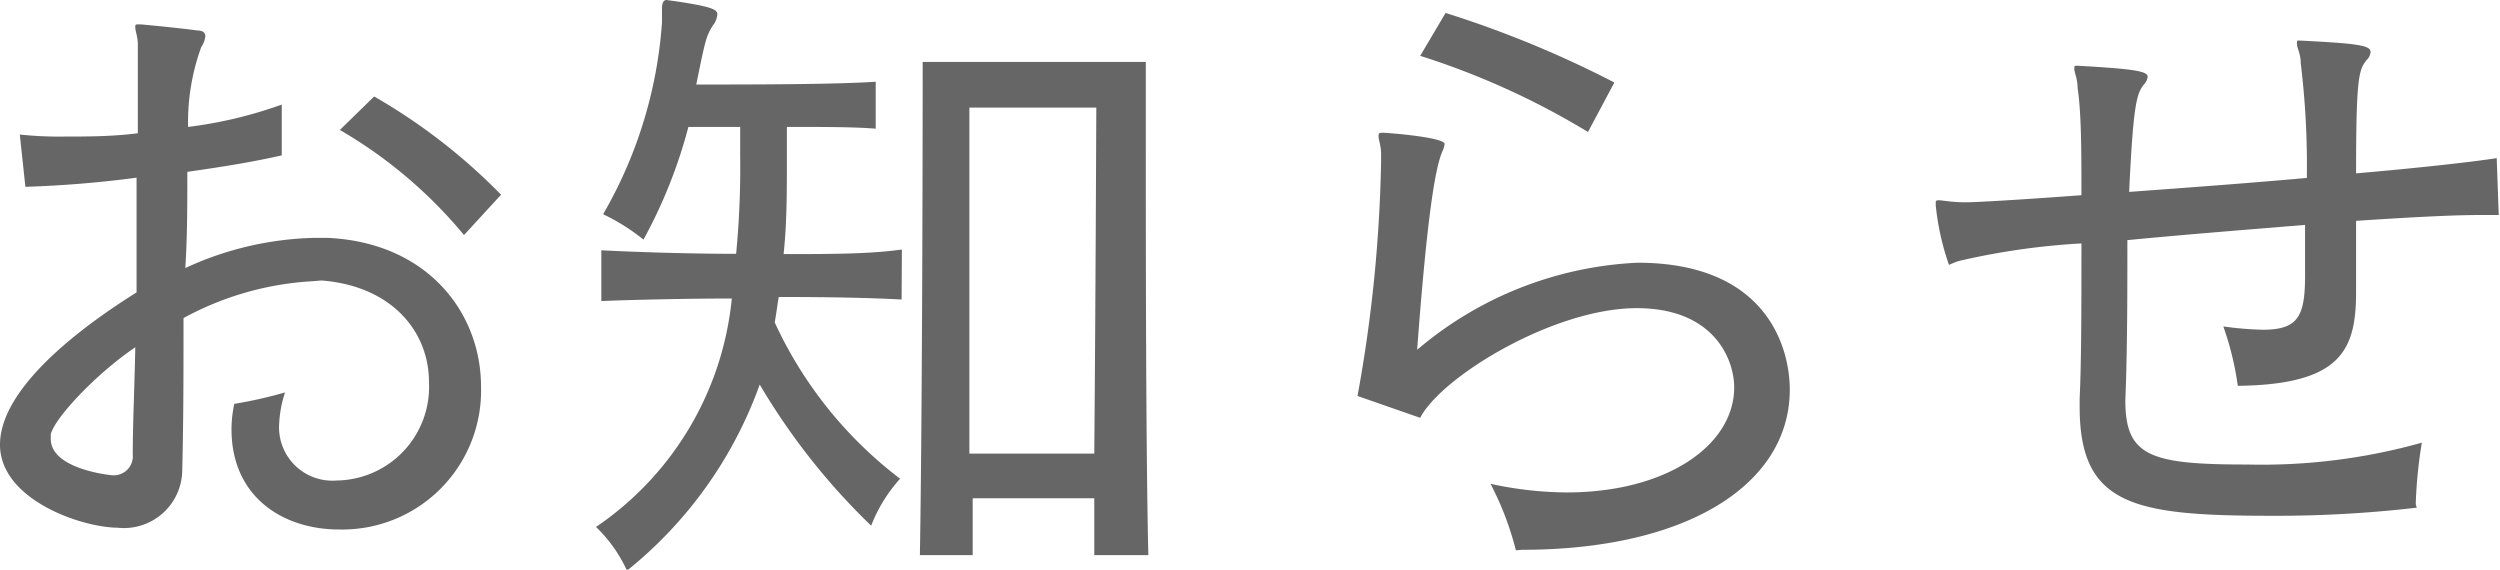 <svg xmlns="http://www.w3.org/2000/svg" viewBox="0 0 98.49 22.44"><defs><style>.cls-1{fill:#666;}</style></defs><g id="レイヤー_2" data-name="レイヤー 2"><g id="デザイン"><path class="cls-1" d="M12.3,11.08a12,12,0,0,0-5.07,1.45c0,2,0,4-.05,6a2.3,2.3,0,0,1-2.55,2.26C3.15,20.77,0,19.66,0,17.52c0-2.54,4.11-5.2,5.38-6,0-1.5,0-3,0-4.52A43.58,43.58,0,0,1,1,7.36L.78,5.3a14.54,14.54,0,0,0,1.74.08c.89,0,1.9,0,2.91-.13V4.19c0-.94,0-1.75,0-2.45,0-.28-.1-.52-.1-.65s0-.13.15-.13h.06C6,1,7.2,1.12,7.77,1.2c.24,0,.32.1.32.23a.93.93,0,0,1-.16.42A8.65,8.65,0,0,0,7.41,5a17,17,0,0,0,3.69-.88l0,2c-1.12.26-2.39.46-3.72.65,0,1.32,0,2.57-.08,3.79a12.74,12.74,0,0,1,5.13-1.19h.46c4,.18,6.06,3,6.06,5.85a5.47,5.47,0,0,1-5.59,5.64c-2.21,0-4.24-1.28-4.24-3.95a4.85,4.85,0,0,1,.11-1,17.5,17.5,0,0,0,2-.45A4.51,4.51,0,0,0,11,16.67a2.1,2.1,0,0,0,2.26,2.26,3.69,3.69,0,0,0,3.64-3.88c0-2-1.48-3.79-4.24-4ZM2,17.11c0,.08,0,.13,0,.18,0,1.2,2.37,1.43,2.39,1.43a.75.75,0,0,0,.84-.81c0-1.22.07-2.67.1-4.23C3.77,14.74,2.16,16.46,2,17.11ZM18.28,9.26a18.23,18.23,0,0,0-4.89-4.14L14.74,3.8a23.1,23.1,0,0,1,5,3.87Z"/><path class="cls-1" d="M35.52,11.8c-1.3-.07-2.92-.1-4.84-.1-.05.26-.1.7-.16,1a16.29,16.29,0,0,0,4.94,6.16,6,6,0,0,0-1.14,1.85,26.2,26.2,0,0,1-4.39-5.56,16.55,16.55,0,0,1-5.23,7.33,5.61,5.61,0,0,0-1.22-1.72,12.32,12.32,0,0,0,5.35-9c-1.74,0-3.92.05-5.14.1v-2C25,9.93,27.22,10,29,10a35.34,35.34,0,0,0,.16-3.85V5H27.12a19.51,19.51,0,0,1-1.77,4.44,7.94,7.94,0,0,0-1.59-1A17.47,17.47,0,0,0,26.08.88V.78c0-.16,0-.31,0-.44S26.1,0,26.26,0h0c1.9.26,2,.39,2,.57a.8.8,0,0,1-.18.44c-.26.42-.29.55-.65,2.32,2,0,5.46,0,7.07-.11V5.07C33.67,5,32.47,5,31,5V6.21c0,1.38,0,2.63-.13,3.8,1.85,0,3.38,0,4.66-.18Zm7.59,10.07c0-.52,0-1.56,0-2.24H38.32c0,.68,0,1.69,0,2.24H36.24c.11-6.43.11-19.43.11-19.43h8.79V5.25c0,4.27,0,12.35.1,16.62Zm0-4c.05-5.62.08-13.63.08-13.63h-5s0,7.8,0,13.63Z"/><path class="cls-1" d="M59.72,21.68a12,12,0,0,0-1-2.62,14.4,14.4,0,0,0,3,.34c3.93,0,6.6-1.85,6.6-4.14,0-1.09-.78-3.12-3.84-3.12-3.28,0-7.7,2.71-8.53,4.32l-2.47-.86a56.52,56.52,0,0,0,.93-9.26V6.08c0-.33-.1-.57-.1-.7s0-.15.18-.15,2.42.18,2.42.44a.81.81,0,0,1-.08.28c-.28.63-.6,2.47-1,7.83a14.42,14.42,0,0,1,8.68-3.43c5.1,0,6,3.35,6,5,0,3.71-4,6.31-10.56,6.31ZM62.56,5.2a30.42,30.42,0,0,0-6.61-3l1-1.69A41.82,41.82,0,0,1,63.6,3.25Z"/><path class="cls-1" d="M95.21,20a47.77,47.77,0,0,1-5.67.32c-5.46,0-7.61-.39-7.61-4.29v-.34C82,14.27,82,12,82,9.59a28.17,28.17,0,0,0-4.78.68c-.29.08-.39.16-.44.16a10.18,10.18,0,0,1-.52-2.34V8c0-.08,0-.11.13-.11s.49.08,1.06.08c.39,0,2.14-.1,4.55-.28,0-1.67,0-3.23-.15-4.22,0-.36-.13-.62-.13-.75s0-.13.13-.13h0c2.37.13,2.76.23,2.76.44a.55.55,0,0,1-.16.31c-.28.37-.41.81-.57,4.22,2.19-.16,4.66-.34,7-.55a33.19,33.19,0,0,0-.24-4.52c0-.37-.15-.6-.15-.76s0-.13.15-.13h0c2.16.11,2.75.18,2.75.44a.47.47,0,0,1-.15.32c-.31.39-.42.65-.42,4.47,2.42-.21,4.5-.44,5.54-.6l.08,2.24c-.21,0-.44,0-.7,0-1.2,0-2.94.1-4.92.23,0,.84,0,1.75,0,2.81,0,2.29-.6,3.64-4.66,3.69a11.78,11.78,0,0,0-.57-2.34,13,13,0,0,0,1.56.13c1.38,0,1.66-.52,1.66-2.13,0-.7,0-1.38,0-2-2.31.19-4.84.39-7,.6,0,2.11,0,4.29-.08,6.32,0,2.21,1,2.52,4.81,2.52a23.36,23.36,0,0,0,6.87-.86,18.56,18.56,0,0,0-.24,2.42Z"/></g></g></svg>